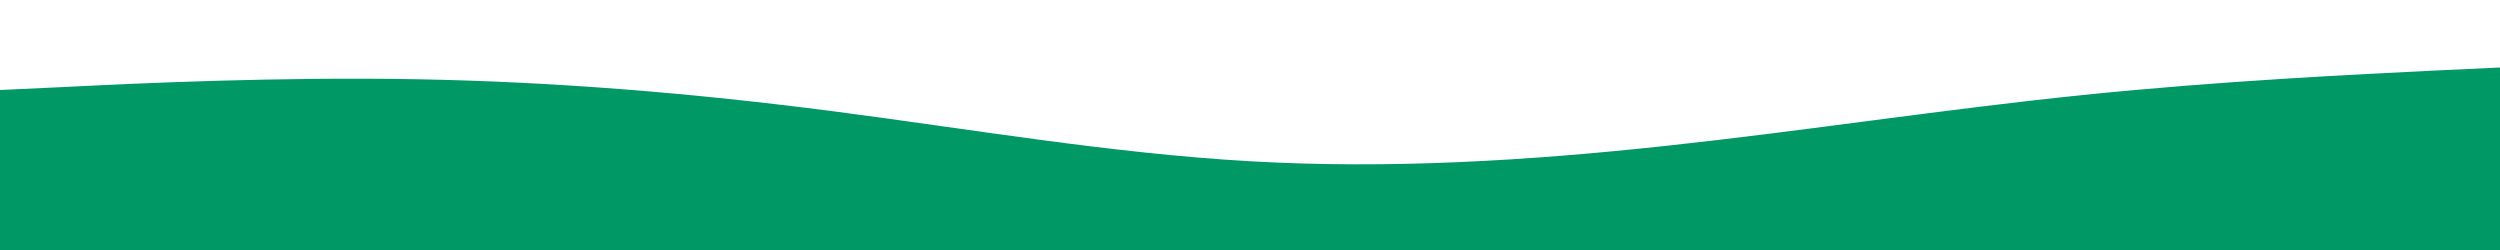 <?xml version="1.0" encoding="UTF-8"?> <svg xmlns="http://www.w3.org/2000/svg" xmlns:xlink="http://www.w3.org/1999/xlink" id="visual" viewBox="0 0 1000 100" width="1000" height="100"> <path d="M0 36L27.8 34.7C55.7 33.3 111.3 30.7 166.8 31.7C222.3 32.7 277.7 37.3 333.2 44.5C388.7 51.7 444.3 61.3 500 64.5C555.7 67.7 611.3 64.3 666.8 58.3C722.3 52.3 777.7 43.7 833.2 38C888.7 32.3 944.3 29.7 972.2 28.3L1000 27L1000 101L972.2 101C944.3 101 888.7 101 833.2 101C777.7 101 722.3 101 666.8 101C611.3 101 555.7 101 500 101C444.3 101 388.7 101 333.2 101C277.7 101 222.3 101 166.8 101C111.3 101 55.7 101 27.8 101L0 101Z" fill="#009966" stroke-linecap="round" stroke-linejoin="miter"></path> </svg> 